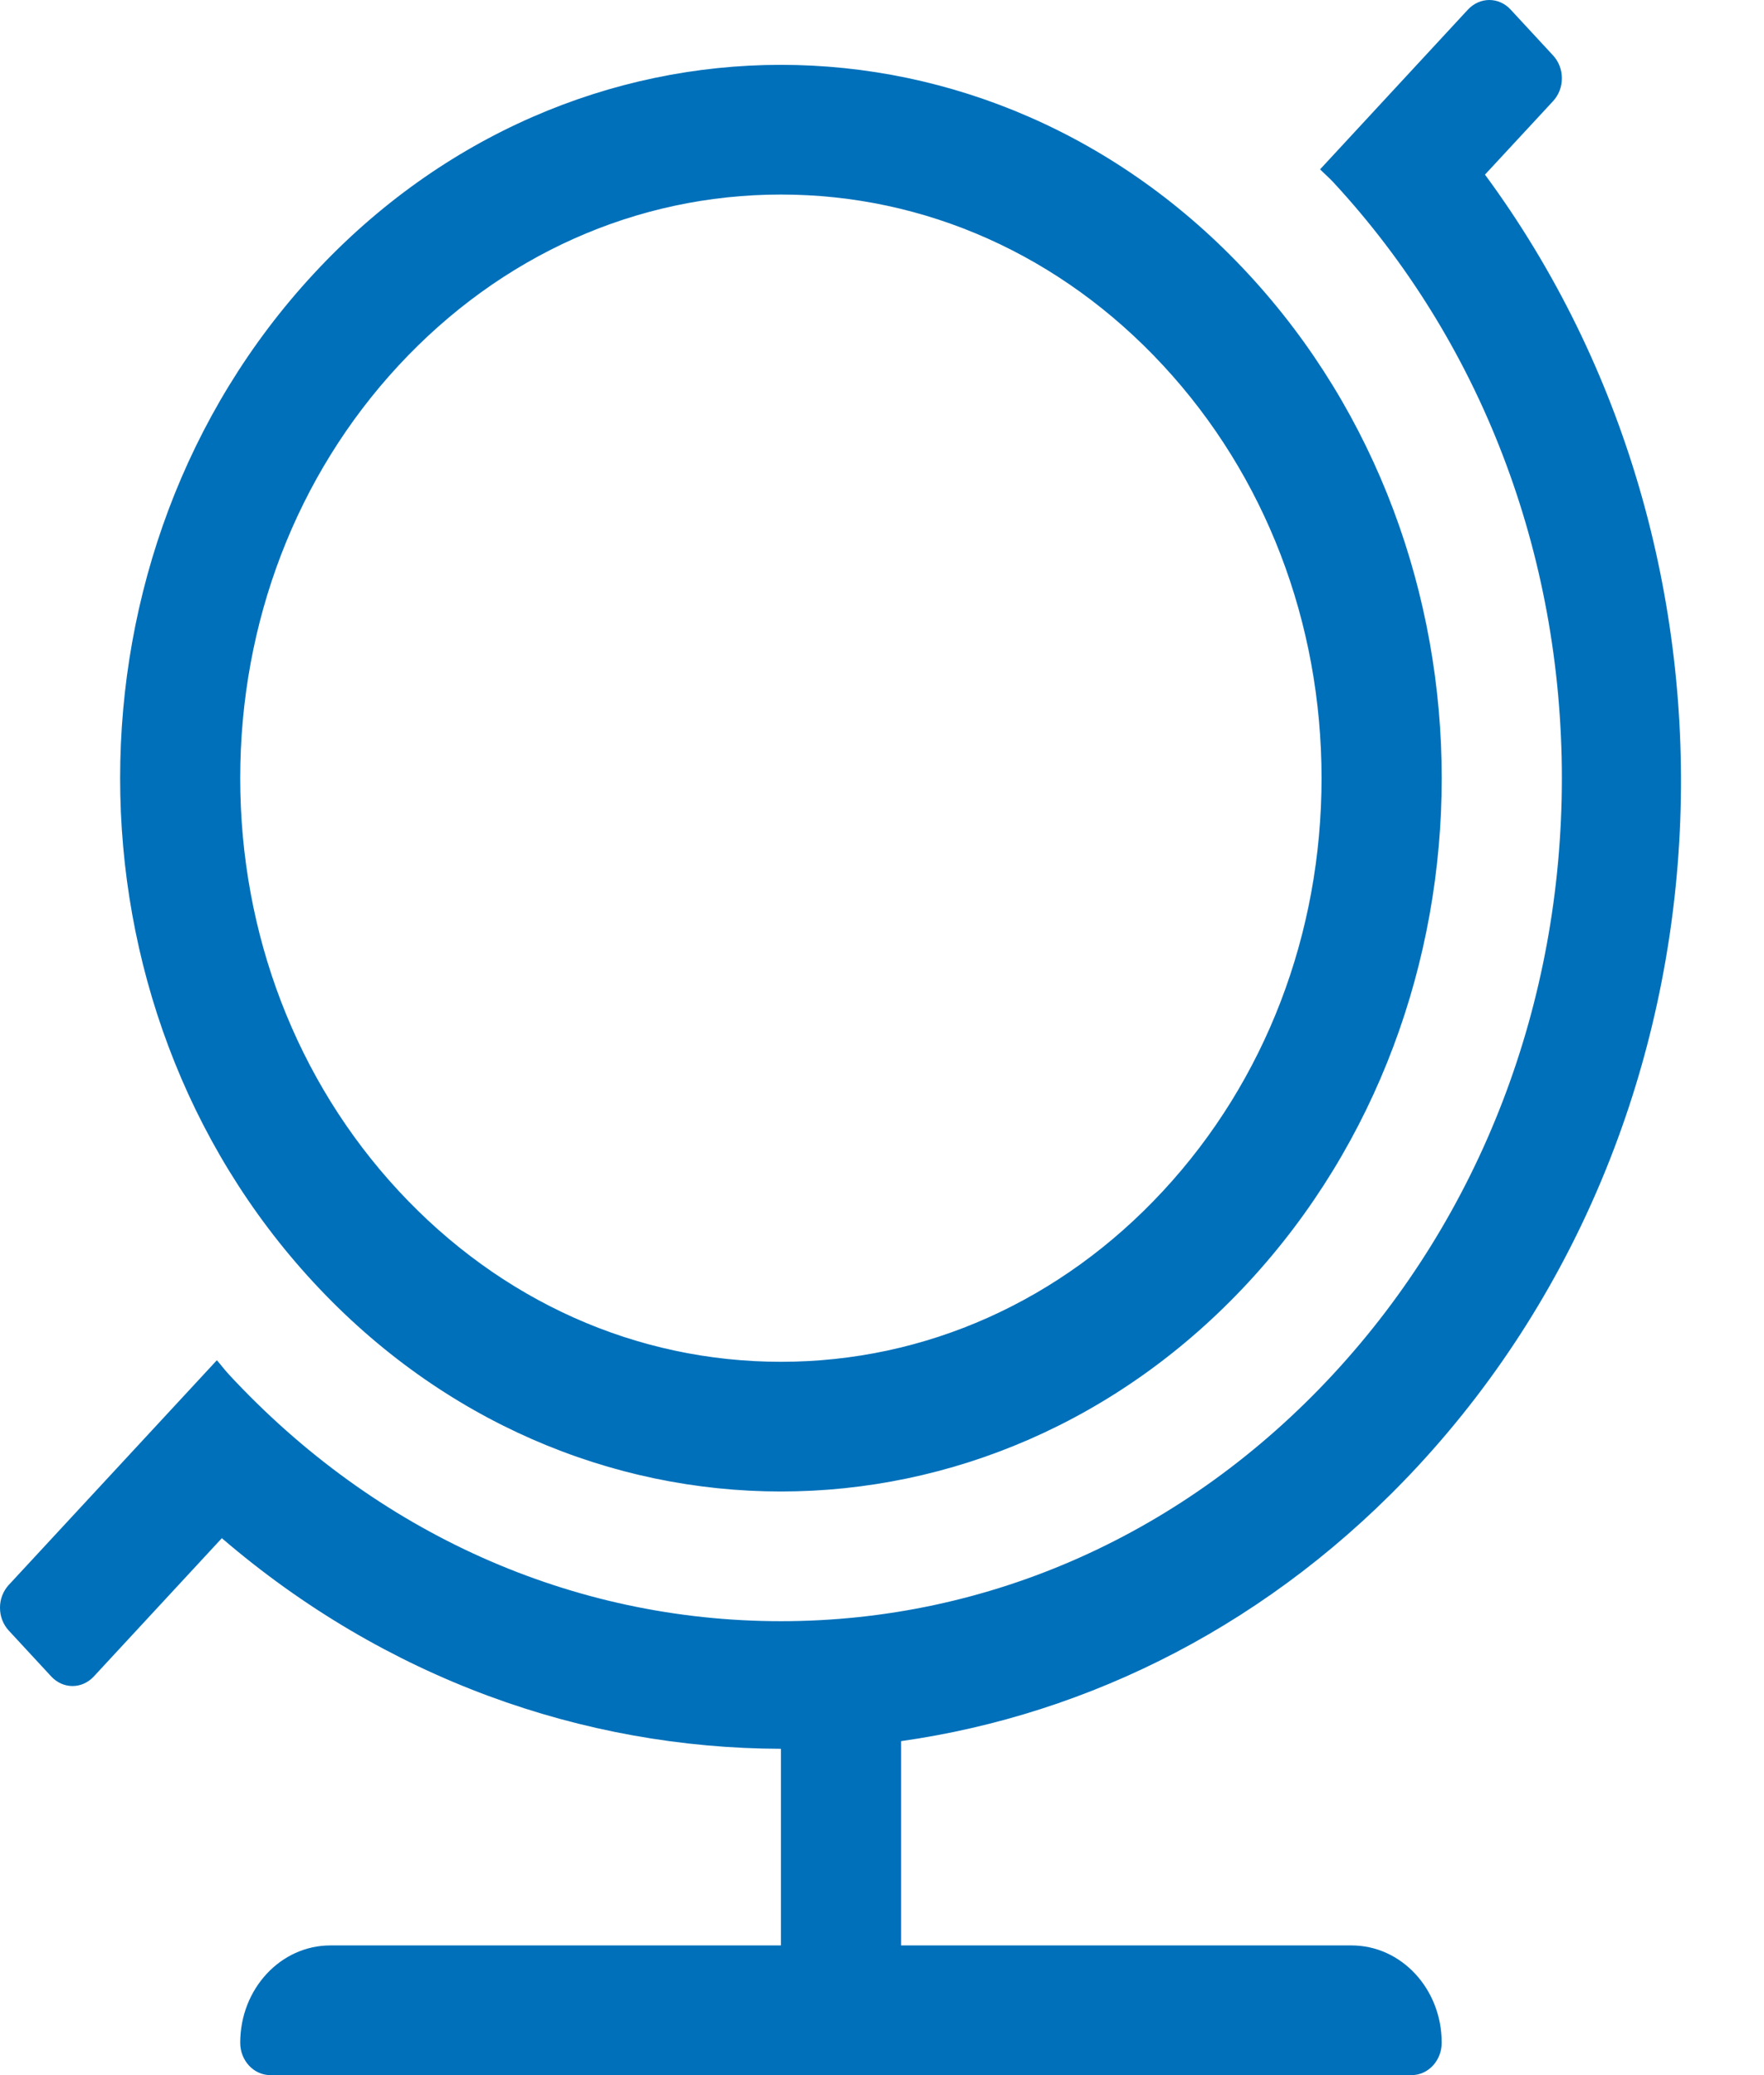 <?xml version="1.0" encoding="UTF-8"?> <svg xmlns="http://www.w3.org/2000/svg" width="17" height="20" viewBox="0 0 17 20" fill="none"><path d="M13.025 18.75H8.684V16.781C10.505 16.523 12.265 15.642 13.666 14.129C16.82 10.724 17.024 5.363 14.311 1.683L14.967 0.975C14.994 0.946 15.015 0.912 15.03 0.874C15.045 0.836 15.052 0.796 15.052 0.754C15.052 0.713 15.045 0.673 15.03 0.635C15.015 0.597 14.994 0.563 14.967 0.534L14.557 0.091C14.503 0.033 14.43 0 14.353 0C14.276 0 14.203 0.033 14.148 0.091L12.722 1.632C12.763 1.674 12.807 1.711 12.848 1.755C14.269 3.289 15.052 5.33 15.052 7.5C15.052 9.67 14.269 11.71 12.848 13.245C11.426 14.78 9.536 15.625 7.526 15.625C5.516 15.625 3.625 14.78 2.204 13.245C2.164 13.202 2.129 13.154 2.09 13.11L0.085 15.275C0.058 15.304 0.037 15.338 0.022 15.376C0.007 15.414 0 15.454 0 15.495C0 15.537 0.007 15.577 0.022 15.615C0.037 15.653 0.058 15.687 0.085 15.716L0.494 16.158C0.549 16.217 0.622 16.25 0.699 16.25C0.776 16.25 0.849 16.217 0.904 16.158L2.138 14.825C3.713 16.178 5.619 16.85 7.526 16.855V18.75H3.184C2.704 18.75 2.315 19.169 2.315 19.688C2.315 19.86 2.445 20 2.605 20H13.604C13.764 20 13.894 19.86 13.894 19.688C13.894 19.169 13.505 18.75 13.025 18.75ZM7.526 14.375C9.155 14.375 10.785 13.704 12.029 12.361C14.516 9.677 14.516 5.323 12.029 2.639C10.785 1.296 9.155 0.625 7.526 0.625C5.896 0.625 4.266 1.296 3.023 2.639C0.536 5.323 0.536 9.677 3.023 12.361C4.266 13.704 5.896 14.375 7.526 14.375ZM3.841 3.523C4.826 2.46 6.134 1.875 7.526 1.875C8.918 1.875 10.226 2.46 11.21 3.523C12.194 4.585 12.736 5.998 12.736 7.5C12.736 9.002 12.194 10.415 11.21 11.477C10.226 12.54 8.918 13.125 7.526 13.125C6.134 13.125 4.826 12.54 3.841 11.477C2.857 10.415 2.315 9.002 2.315 7.5C2.315 5.998 2.857 4.585 3.841 3.523Z" fill="#0070BA"></path></svg> 